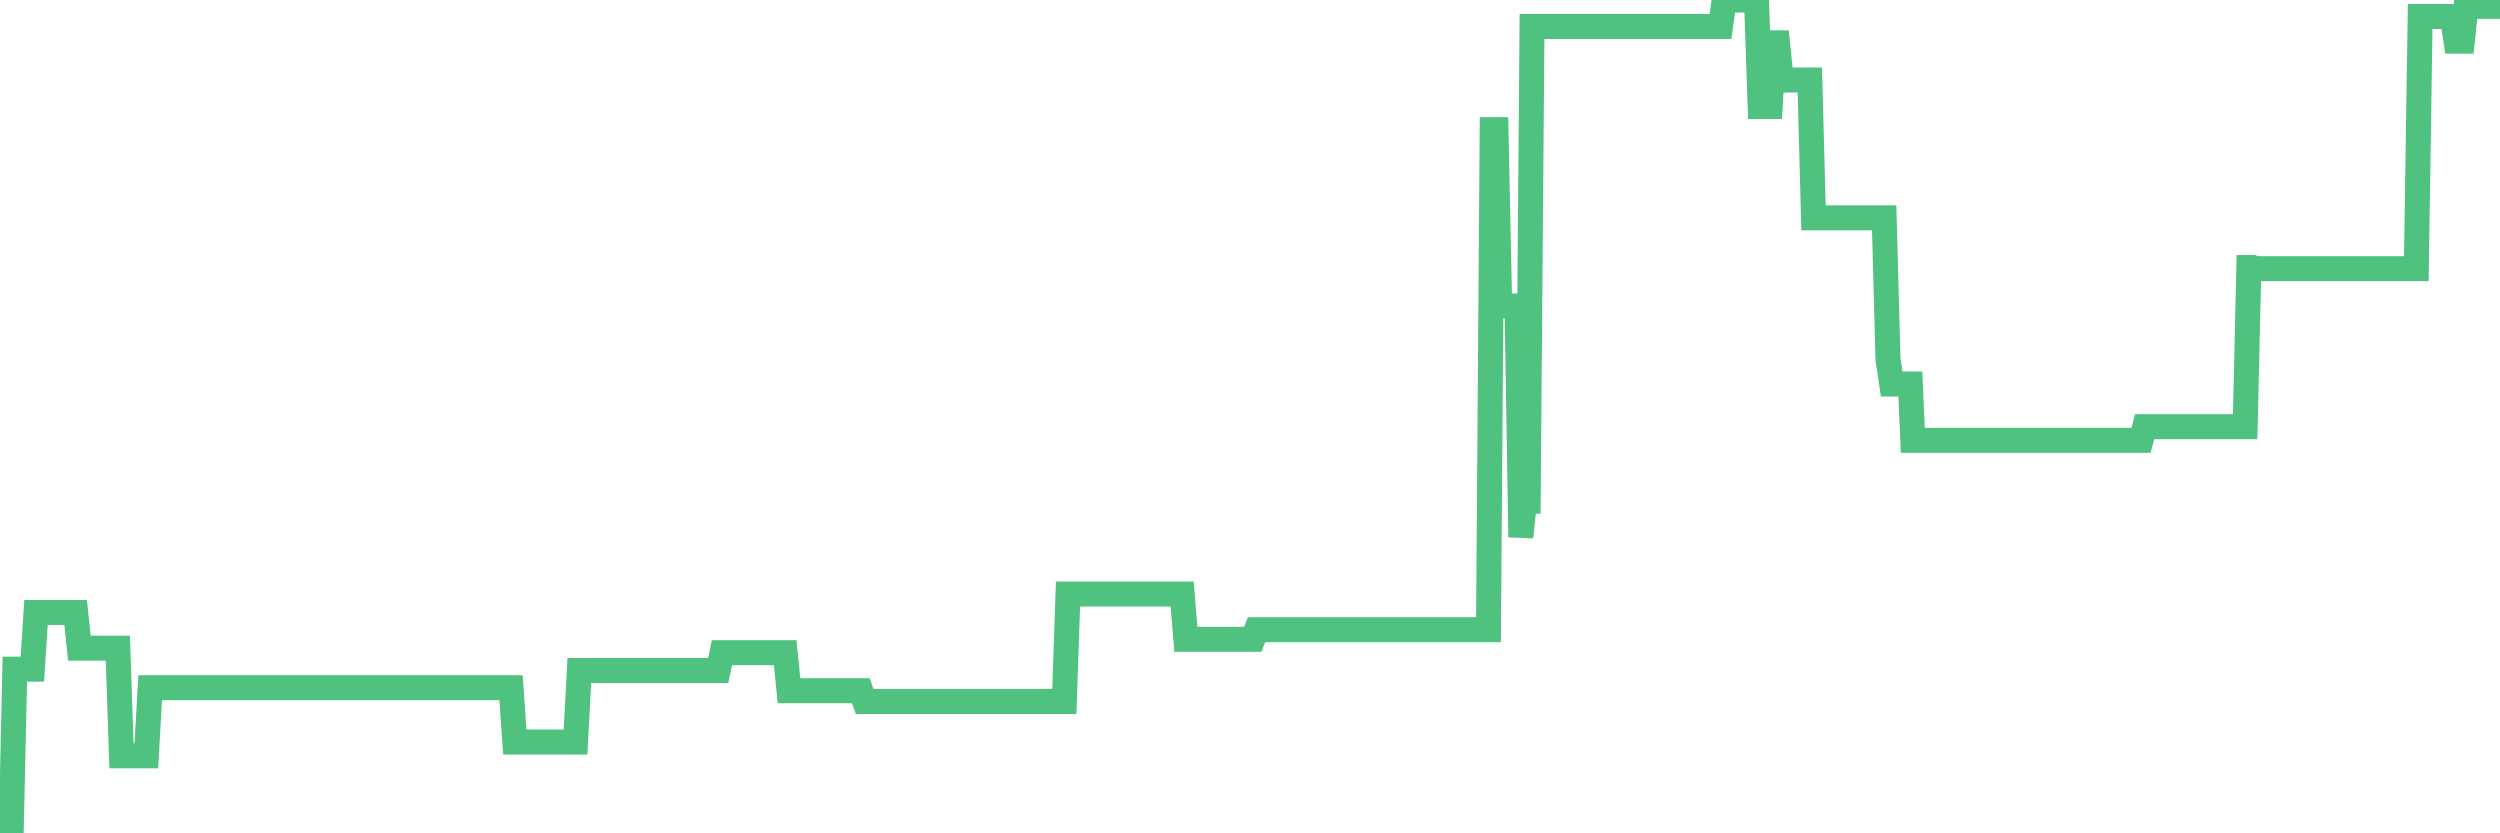 <?xml version="1.0"?><svg width="150px" height="50px" xmlns="http://www.w3.org/2000/svg" xmlns:xlink="http://www.w3.org/1999/xlink"> <polyline fill="none" stroke="#4fc280" stroke-width="1.5px" stroke-linecap="round" stroke-miterlimit="5" points="0.00,50.00 0.22,50.00 0.45,50.00 0.67,50.00 0.89,40.15 1.12,40.15 1.34,40.15 1.56,40.15 1.79,40.15 1.94,40.15 2.16,36.75 2.38,36.75 2.60,36.75 2.83,36.75 3.05,36.75 3.27,36.75 3.50,36.75 3.65,36.75 3.87,36.75 4.09,36.75 4.32,36.75 4.54,36.75 4.76,38.89 4.99,38.89 5.21,38.89 5.36,38.89 5.58,38.89 5.81,38.89 6.03,38.89 6.25,38.89 6.48,38.89 6.70,38.89 6.92,38.89 7.07,38.89 7.29,45.35 7.52,45.35 7.74,45.35 7.96,45.35 8.19,45.35 8.41,45.35 8.63,45.35 8.78,45.35 9.01,41.26 9.23,41.26 9.45,41.26 9.68,41.26 9.90,41.26 10.12,41.26 10.35,41.26 10.49,41.26 10.72,41.26 10.94,41.26 11.16,41.26 11.39,41.26 11.61,41.26 11.83,41.26 12.06,41.26 12.21,41.26 12.43,41.26 12.65,41.26 12.88,41.26 13.10,41.26 13.32,41.26 13.55,41.26 13.77,41.26 13.92,41.26 14.14,41.26 14.36,41.26 14.59,41.26 14.81,41.26 15.03,41.26 15.26,41.26 15.48,41.26 15.63,41.26 15.85,41.26 16.08,41.26 16.30,41.26 16.52,41.26 16.75,41.26 16.97,41.26 17.19,41.26 17.42,41.26 17.56,41.26 17.79,41.26 18.01,41.26 18.23,41.26 18.46,41.26 18.68,41.26 18.90,41.26 19.13,41.26 19.28,41.26 19.50,41.26 19.72,41.26 19.95,41.26 20.17,41.26 20.39,41.26 20.62,41.26 20.84,41.26 20.99,41.26 21.21,41.26 21.43,41.26 21.66,41.26 21.88,41.26 22.10,41.26 22.33,41.26 22.55,41.26 22.70,41.26 22.92,41.26 23.15,41.26 23.37,41.26 23.59,41.26 23.82,41.26 24.04,41.26 24.26,41.26 24.41,41.26 24.64,41.26 24.86,41.26 25.08,41.26 25.30,41.26 25.53,41.26 25.75,41.26 25.97,41.26 26.12,41.26 26.35,41.26 26.57,41.26 26.79,41.26 27.02,41.26 27.24,41.26 27.46,41.26 27.69,41.26 27.84,41.26 28.06,41.26 28.28,41.26 28.51,41.26 28.73,41.26 28.95,41.26 29.18,41.26 29.40,41.26 29.55,41.26 29.77,41.26 29.99,41.26 30.22,41.26 30.44,41.26 30.66,41.26 30.89,44.52 31.11,44.52 31.26,44.52 31.48,44.52 31.71,44.52 31.93,44.52 32.15,44.52 32.38,44.52 32.60,44.52 32.82,44.52 33.05,44.52 33.19,44.52 33.42,44.52 33.64,44.52 33.86,44.52 34.09,44.52 34.31,44.52 34.53,44.52 34.76,40.23 34.91,40.23 35.13,40.23 35.35,40.23 35.58,40.23 35.80,40.23 36.02,40.23 36.25,40.23 36.47,40.23 36.62,40.23 36.84,40.23 37.06,40.23 37.29,40.23 37.51,40.23 37.73,40.23 37.96,40.23 38.18,40.23 38.33,40.23 38.55,40.23 38.78,40.23 39.00,40.23 39.22,40.23 39.45,40.23 39.67,40.23 39.89,40.23 40.04,40.23 40.26,40.23 40.49,40.23 40.71,40.23 40.93,40.23 41.16,40.23 41.38,40.23 41.60,40.23 41.75,40.23 41.98,40.23 42.20,40.23 42.42,40.23 42.65,40.23 42.87,40.23 43.09,40.23 43.32,39.16 43.46,39.16 43.69,39.16 43.91,39.16 44.13,39.16 44.36,39.16 44.58,39.16 44.80,39.16 45.03,39.16 45.18,39.16 45.40,39.16 45.62,39.16 45.85,39.16 46.07,39.16 46.29,39.16 46.52,39.16 46.74,39.16 46.89,39.16 47.11,39.16 47.34,41.44 47.56,41.44 47.78,41.44 48.00,41.44 48.23,41.44 48.45,41.44 48.67,41.44 48.82,41.44 49.05,41.44 49.27,41.44 49.49,41.44 49.72,41.44 49.94,41.44 50.16,41.44 50.39,41.44 50.54,41.44 50.76,41.44 50.98,41.44 51.21,41.44 51.43,41.44 51.65,41.44 51.88,42.09 52.10,42.09 52.25,42.09 52.47,42.09 52.69,42.09 52.92,42.09 53.14,42.09 53.36,42.09 53.59,42.09 53.81,42.09 53.96,42.09 54.18,42.09 54.41,42.09 54.63,42.09 54.85,42.09 55.08,42.09 55.30,42.09 55.52,42.09 55.67,42.09 55.89,42.09 56.12,42.09 56.34,42.09 56.56,42.09 56.79,42.09 57.01,42.09 57.23,42.09 57.38,42.09 57.61,42.09 57.83,42.09 58.05,42.09 58.28,42.09 58.50,42.09 58.72,42.09 58.95,42.09 59.09,42.09 59.32,42.09 59.54,42.09 59.76,42.09 59.99,42.09 60.21,42.09 60.43,42.09 60.66,42.09 60.81,42.09 61.03,42.09 61.25,42.09 61.48,42.09 61.70,42.09 61.92,42.09 62.15,42.09 62.37,42.09 62.52,42.09 62.74,42.09 62.96,42.09 63.19,42.09 63.41,42.09 63.63,42.09 63.86,42.09 64.08,35.64 64.23,35.64 64.45,35.64 64.68,35.64 64.90,35.64 65.12,35.64 65.35,35.64 65.57,35.64 65.79,35.64 66.02,35.64 66.16,35.64 66.39,35.64 66.61,35.64 66.83,35.64 67.06,35.64 67.28,35.64 67.50,35.64 67.73,35.64 67.88,35.64 68.10,35.64 68.32,35.64 68.55,35.64 68.77,35.64 68.99,35.64 69.22,35.64 69.44,35.64 69.59,35.64 69.81,35.64 70.04,35.64 70.26,35.64 70.48,35.64 70.70,35.64 70.93,35.64 71.15,38.36 71.30,38.36 71.52,38.36 71.75,38.36 71.97,38.36 72.19,38.36 72.42,38.36 72.64,38.36 72.86,38.36 73.01,38.36 73.24,38.36 73.46,38.36 73.68,38.36 73.91,38.36 74.13,38.36 74.35,38.36 74.58,38.36 74.72,38.36 74.95,38.36 75.17,38.36 75.39,37.78 75.62,37.78 75.84,37.78 76.06,37.78 76.29,37.78 76.44,37.78 76.66,37.78 76.88,37.78 77.11,37.78 77.33,37.78 77.55,37.78 77.78,37.78 78.00,37.78 78.15,37.78 78.37,37.78 78.59,37.78 78.82,37.78 79.04,37.78 79.26,37.78 79.49,37.78 79.71,37.78 79.86,37.78 80.08,37.78 80.31,37.78 80.53,37.78 80.75,37.78 80.98,37.78 81.20,37.78 81.42,37.78 81.65,37.78 81.79,37.78 82.02,37.78 82.24,37.78 82.46,37.78 82.69,37.78 82.91,37.78 83.13,37.78 83.36,37.78 83.51,37.78 83.73,37.78 83.95,37.78 84.18,37.78 84.40,37.78 84.62,37.78 84.85,37.78 85.07,37.78 85.22,37.78 85.44,37.78 85.66,37.78 85.89,37.78 86.11,37.78 86.33,37.78 86.56,37.78 86.78,37.78 86.93,37.78 87.15,37.78 87.38,37.78 87.60,37.78 87.82,37.78 88.05,37.78 88.27,37.78 88.49,37.78 88.64,37.78 88.86,37.78 89.09,37.78 89.31,37.78 89.53,7.78 89.76,7.78 89.98,18.36 90.20,18.36 90.35,18.36 90.58,18.36 90.80,18.36 91.02,18.36 91.25,32.23 91.47,30.08 91.69,30.08 91.92,1.59 92.07,1.59 92.29,1.59 92.51,1.59 92.74,1.59 92.96,1.59 93.18,1.59 93.40,1.59 93.63,1.59 93.78,1.59 94.00,1.59 94.22,1.59 94.45,1.59 94.67,1.59 94.89,1.59 95.12,1.59 95.34,1.59 95.49,1.59 95.71,1.59 95.94,1.59 96.16,1.59 96.38,1.59 96.61,1.59 96.83,1.59 97.05,1.59 97.28,1.59 97.42,1.59 97.65,1.59 97.87,1.59 98.09,1.59 98.32,1.59 98.54,1.59 98.76,1.59 98.99,1.59 99.14,1.59 99.36,1.59 99.58,1.59 99.81,1.59 100.03,1.59 100.25,1.59 100.48,1.59 100.70,1.59 100.85,1.59 101.07,1.59 101.29,1.59 101.52,1.59 101.74,1.59 101.96,1.59 102.19,1.59 102.41,1.59 102.56,1.59 102.78,1.59 103.01,1.59 103.23,1.59 103.45,0.00 103.68,0.00 103.90,0.00 104.12,0.00 104.27,0.00 104.49,0.00 104.72,0.00 104.94,0.00 105.16,0.00 105.39,0.00 105.61,6.39 105.83,6.39 105.98,6.39 106.21,6.39 106.43,2.57 106.65,2.57 106.88,4.80 107.10,4.80 107.32,4.80 107.55,4.80 107.69,4.80 107.92,4.80 108.14,4.80 108.36,4.80 108.59,4.80 108.81,13.07 109.03,13.07 109.26,13.07 109.41,13.07 109.63,13.07 109.85,13.07 110.08,13.07 110.30,13.07 110.52,13.07 110.75,13.07 110.97,13.07 111.12,13.07 111.34,13.07 111.56,13.07 111.79,13.07 112.01,13.07 112.23,13.07 112.46,13.07 112.68,13.07 112.90,13.07 113.05,13.07 113.28,21.57 113.50,23.04 113.72,23.04 113.95,23.04 114.17,23.04 114.39,23.04 114.62,23.04 114.77,26.42 114.99,26.42 115.21,26.42 115.43,26.42 115.66,26.42 115.88,26.42 116.10,26.42 116.33,26.42 116.48,26.42 116.70,26.42 116.92,26.42 117.15,26.42 117.37,26.42 117.59,26.42 117.82,26.42 118.04,26.42 118.19,26.42 118.41,26.42 118.64,26.42 118.86,26.42 119.08,26.42 119.31,26.42 119.53,26.42 119.75,26.42 119.90,26.42 120.12,26.42 120.35,26.42 120.57,26.42 120.79,26.42 121.02,26.42 121.24,26.42 121.46,26.42 121.61,26.42 121.84,26.42 122.06,26.42 122.28,26.42 122.51,26.42 122.73,26.42 122.95,26.42 123.18,26.42 123.32,26.42 123.55,26.42 123.77,26.42 123.99,26.42 124.22,26.42 124.44,26.42 124.66,26.42 124.89,26.42 125.04,26.42 125.26,26.42 125.48,26.42 125.71,26.42 125.93,26.42 126.15,26.42 126.38,26.42 126.60,26.42 126.75,26.42 126.97,26.42 127.19,26.42 127.42,26.42 127.64,26.42 127.86,26.42 128.09,26.42 128.31,26.42 128.46,26.42 128.68,25.60 128.91,25.60 129.13,25.60 129.35,25.60 129.58,25.60 129.80,25.60 130.02,25.60 130.25,25.60 130.39,25.60 130.62,25.60 130.84,25.60 131.06,25.60 131.29,25.60 131.51,25.60 131.73,25.60 131.96,25.60 132.11,25.60 132.33,25.60 132.55,25.60 132.78,25.60 133.00,25.60 133.22,25.60 133.45,25.60 133.67,25.60 133.82,25.60 134.04,25.60 134.26,25.60 134.49,25.60 134.71,25.60 134.93,16.05 135.16,16.05 135.38,16.12 135.53,16.12 135.75,16.12 135.98,16.12 136.20,16.12 136.42,16.12 136.65,16.12 136.87,16.12 137.09,16.12 137.24,16.12 137.47,16.12 137.69,16.12 137.91,16.12 138.13,16.12 138.36,16.12 138.58,16.12 138.80,16.12 138.95,16.12 139.18,16.12 139.40,16.12 139.62,16.12 139.85,16.12 140.07,16.12 140.29,16.12 140.52,16.12 140.67,16.12 140.89,16.12 141.11,16.12 141.34,16.12 141.56,16.12 141.78,16.12 142.01,16.12 142.23,16.12 142.38,16.12 142.60,16.12 142.82,16.12 143.05,16.12 143.27,16.12 143.49,16.12 143.72,16.12 143.94,16.12 144.09,16.12 144.31,16.12 144.54,16.12 144.76,16.12 144.98,16.12 145.21,0.99 145.43,0.99 145.65,0.99 145.88,0.99 146.02,0.99 146.25,0.99 146.47,0.99 146.69,0.99 146.92,0.99 147.14,0.99 147.36,2.47 147.59,2.47 147.74,2.47 147.96,0.38 148.18,0.38 148.41,0.38 148.63,0.38 148.85,0.38 149.08,0.38 149.30,0.38 149.45,0.38 149.67,0.38 149.89,0.38 150.00,0.38 "/></svg>
